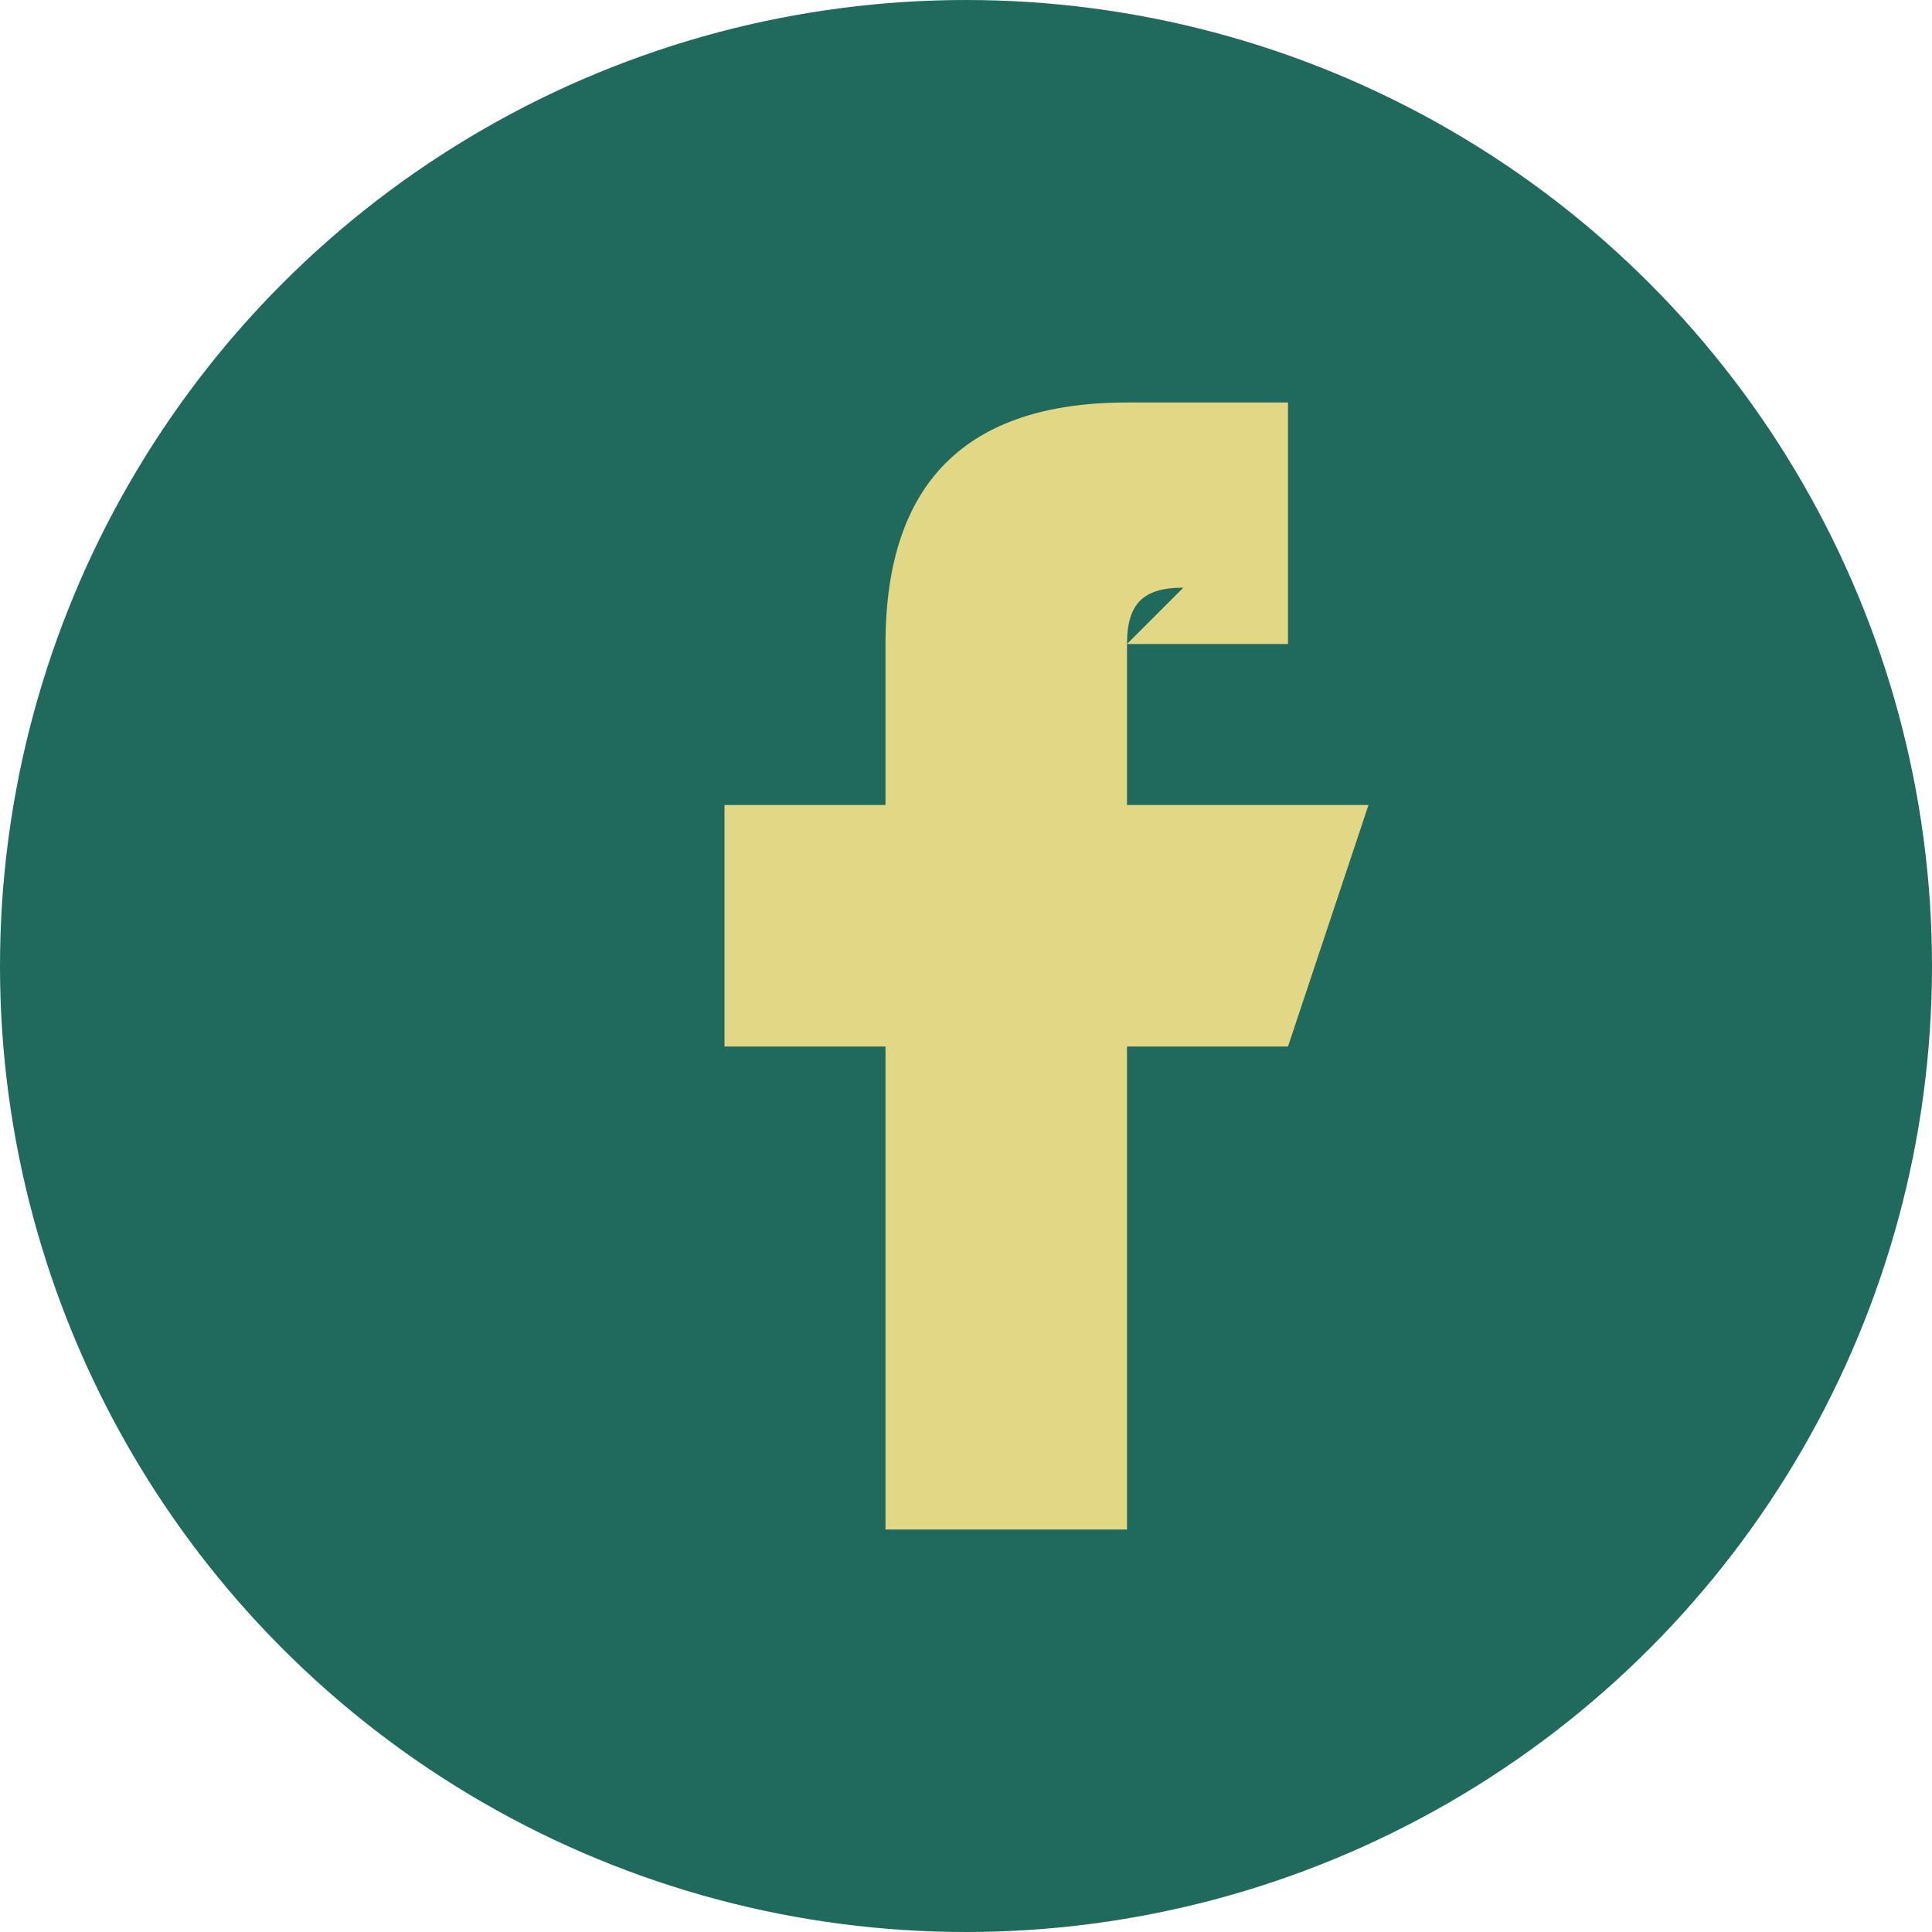 <?xml version="1.0" encoding="UTF-8"?>
<svg xmlns="http://www.w3.org/2000/svg" width="24" height="24" viewBox="0 0 24 24"><circle cx="12" cy="12" r="12" fill="#206A5D"/><path d="M14 8h2V5h-2c-2 0-3 1-3 3v2H9v3h2v6h3v-6h2l1-3h-3V8c0-.5.2-.7.7-.7z" fill="#E2D784"/></svg>